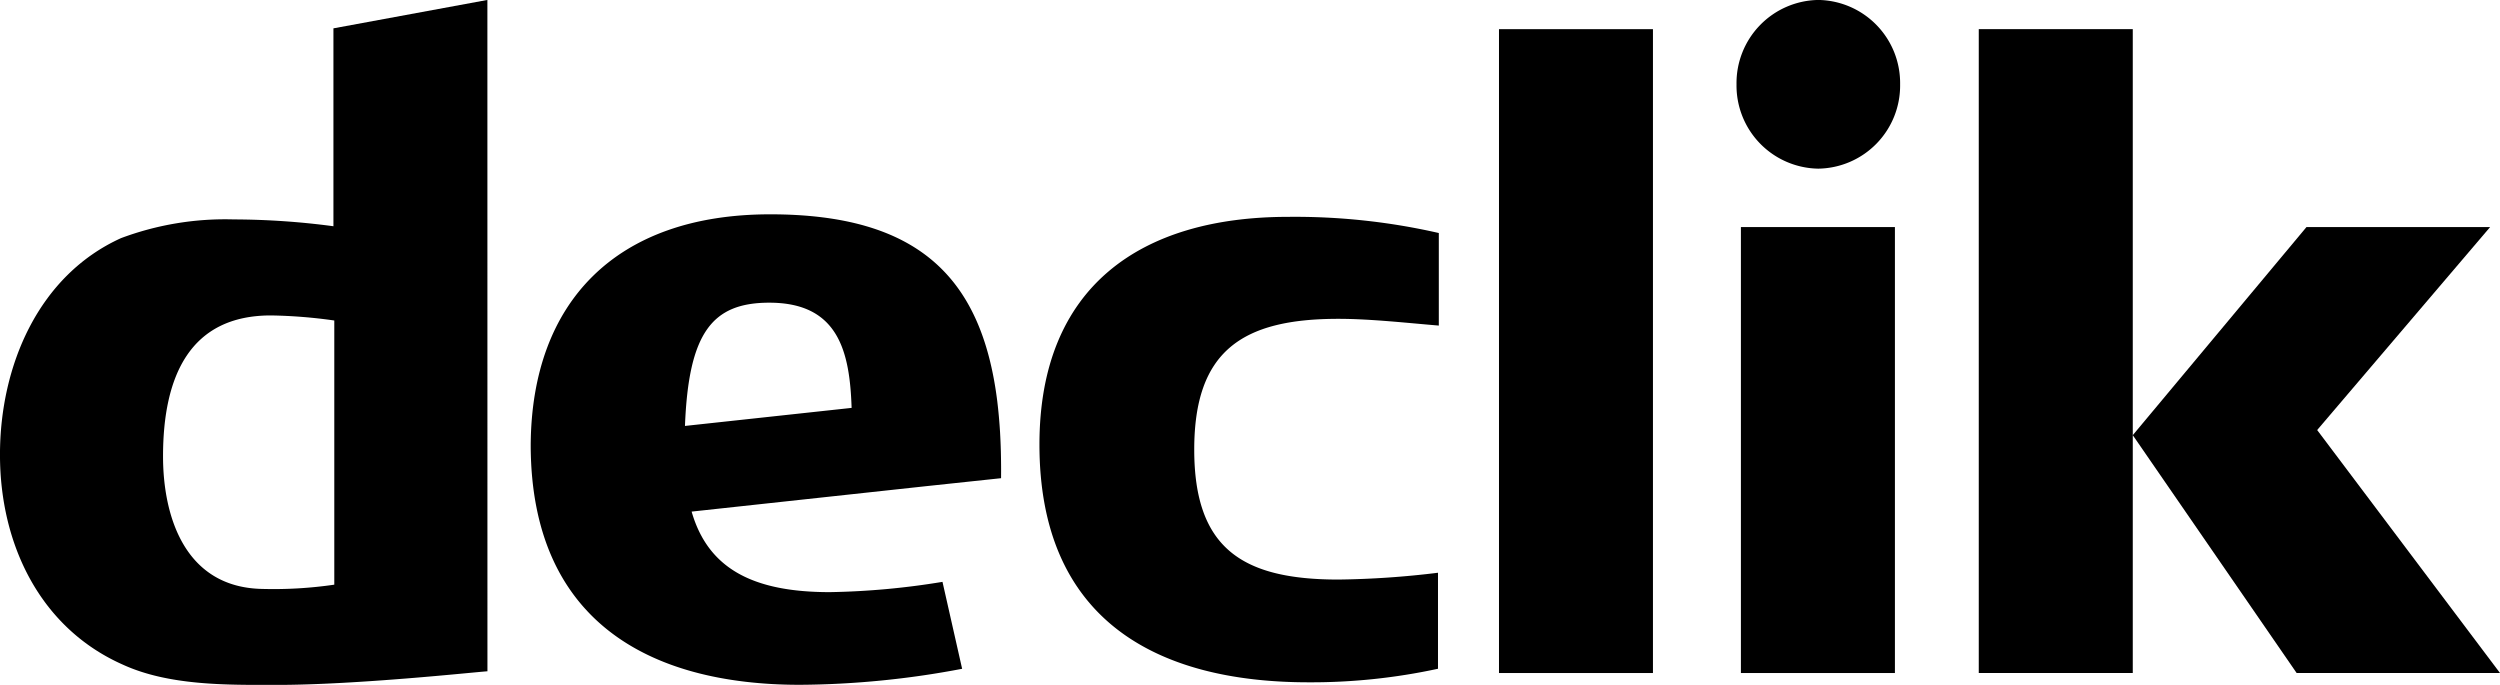 <svg xmlns="http://www.w3.org/2000/svg" xmlns:xlink="http://www.w3.org/1999/xlink" width="220.055" height="60.286" viewBox="0 0 220.055 60.286">
  <defs>
    <clipPath id="clip-path">
      <path id="Tracé_24" data-name="Tracé 24" d="M0,46.9H220.055V-13.386H0Z" transform="translate(0 13.386)"/>
    </clipPath>
  </defs>
  <g id="Groupe_10" data-name="Groupe 10" transform="translate(0 13.386)">
    <g id="Groupe_4" data-name="Groupe 4" transform="translate(0 -13.386)" clip-path="url(#clip-path)">
      <g id="Groupe_3" data-name="Groupe 3" transform="translate(91.496 19.088)">
        <path id="Tracé_23" data-name="Tracé 23" d="M27.29,24.372v8.449a52.7,52.7,0,0,1-11.381,1.193c-13.552,0-23.7-5.607-23.7-20.933,0-13.9,8.913-20.037,21.888-20.037A56.844,56.844,0,0,1,27.362-5.533V2.614c-2.684-.221-6.012-.594-8.841-.594-8.48,0-12.687,2.837-12.687,11.511s4.206,11.439,12.687,11.439a78.555,78.555,0,0,0,8.769-.6" transform="translate(7.789 6.956)"/>
      </g>
    </g>
    <path id="Tracé_25" data-name="Tracé 25" d="M29.3,43.858H42.852V-12.816H29.3Z" transform="translate(102.644 1.997)"/>
    <path id="Tracé_26" data-name="Tracé 26" d="M34.025,30.306H47.581V-8.948H34.025Z" transform="translate(119.213 15.549)"/>
    <g id="Groupe_5" data-name="Groupe 5" transform="translate(174.175 -10.819)">
      <path id="Tracé_27" data-name="Tracé 27" d="M0,0V56.674H13.556V35.737L27.981,56.674h17.9L29.787,35.286,45.01,17.42H28.846L13.556,35.737V0Z"/>
    </g>
    <g id="Groupe_9" data-name="Groupe 9" transform="translate(0 -13.386)" clip-path="url(#clip-path)">
      <g id="Groupe_6" data-name="Groupe 6" transform="translate(46.709 18.865)">
        <path id="Tracé_28" data-name="Tracé 28" d="M16.345,6.051c6.093,0,7.08,4.319,7.242,9.26L8.918,16.9c.32-8.215,2.4-10.849,7.427-10.849M36.742,21.5c.009-.8,0-1.576-.018-2.337-.014-.585-.041-1.162-.072-1.725-.059-.95-.14-1.86-.248-2.738C35.031,3.727,29.338-1.727,16.417-1.727,2.807-1.727-4.57,6.033-4.66,18.531l0,0,0,.1,0,.122h0c.1,15.155,10.223,20.933,23.712,20.933a78.412,78.412,0,0,0,14.263-1.41l-1.729-7.652a67.131,67.131,0,0,1-9.922.905c-6.733,0-10.71-2.049-12.16-7.089l20.6-2.234Z" transform="translate(4.665 1.727)"/>
      </g>
      <g id="Groupe_7" data-name="Groupe 7" transform="translate(0.002 0)">
        <path id="Tracé_29" data-name="Tracé 29" d="M22.89,21.947a44.241,44.241,0,0,0-5.58-.446c-7.1,0-9.494,5.305-9.494,12.408,0,5.233,1.883,11.516,8.7,11.665A36.966,36.966,0,0,0,22.89,45.2Zm13.48,30.877c-1.157.072-11.453,1.2-18.627,1.2-4.346,0-9.422.072-13.48-1.792-7.246-3.22-10.8-10.548-10.8-18.47,0-7.85,3.4-15.776,10.651-19.064a26.164,26.164,0,0,1,9.931-1.648,67.338,67.338,0,0,1,8.769.6V-3.769l13.552-2.5Z" transform="translate(6.533 6.264)"/>
      </g>
      <g id="Groupe_8" data-name="Groupe 8" transform="translate(152.856 -0.004)">
        <path id="Tracé_30" data-name="Tracé 30" d="M11.2,5.778A7.311,7.311,0,0,1,4,13.2,7.314,7.314,0,0,1-3.2,5.778,7.318,7.318,0,0,1,4-1.649a7.315,7.315,0,0,1,7.2,7.427" transform="translate(3.196 1.649)"/>
      </g>
    </g>
  </g>
</svg>
